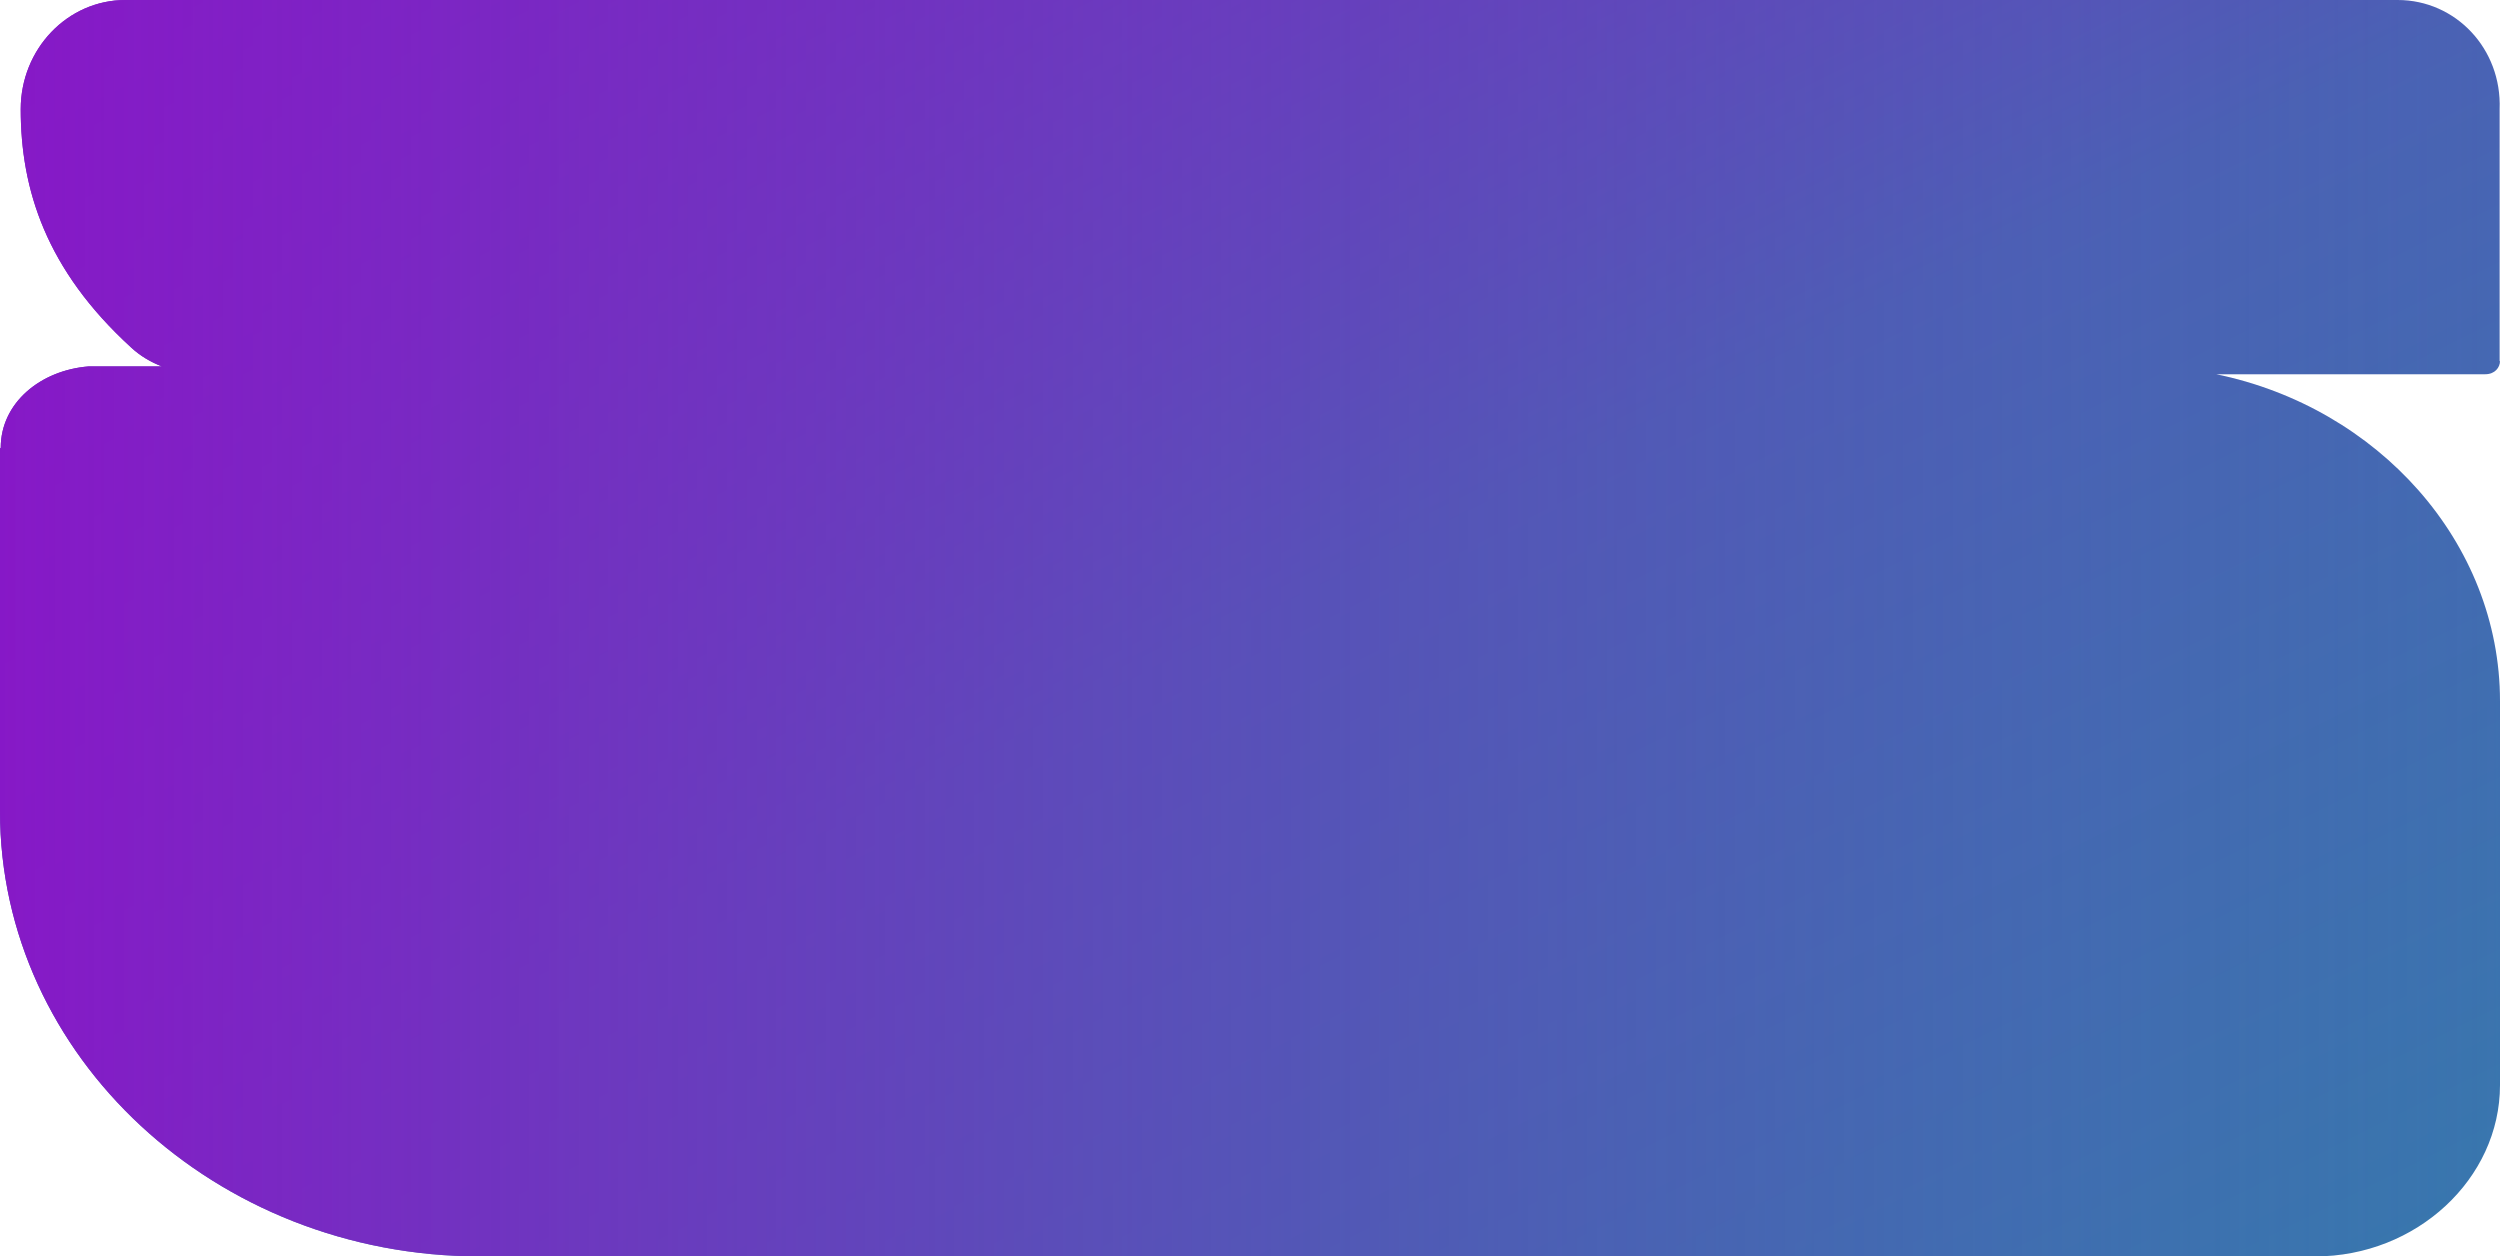 <svg xmlns="http://www.w3.org/2000/svg" viewBox="0 0 1363 685" fill="none">
  <path width='100%' height='100%' d="M261.599 685H1262.15C1317.4 685 1363 642.728 1363 591.578V382.33C1363 295.512 1296.23 222.08 1208.25 204.035H1354.96C1360.25 204.035 1363 200.315 1363 196.792L1362.79 196.989V59.529C1364.06 26.632 1338.89 0 1307.14 0H68.42C36.679 0 11.29 26.829 11.29 59.529C11.29 103.192 25.038 147.061 71.592 189.549C76.419 194.021 82.109 197.374 88.23 199.76H48.3C22.027 201.883 0.391 219.647 0.391 244.156L0 244.513V442.385C0 575.947 117.463 684.991 261.599 684.991V685Z" fill="url(#paint0_linear_670_6277)"/>
  <path width='100%' height='100%' d="M261.599 685H1262.15C1317.4 685 1363 642.728 1363 591.578V382.33C1363 295.512 1296.23 222.08 1208.25 204.035H1354.96C1360.25 204.035 1363 200.315 1363 196.792L1362.79 196.989V59.529C1364.06 26.632 1338.89 0 1307.14 0H68.42C36.679 0 11.29 26.829 11.29 59.529C11.29 103.192 25.038 147.061 71.592 189.549C76.419 194.021 82.109 197.374 88.23 199.76H48.3C22.027 201.883 0.391 219.647 0.391 244.156L0 244.513V442.385C0 575.947 117.463 684.991 261.599 684.991V685Z" fill="url(#paint0_linear_670_6278)"/>
  <defs>
    <linearGradient id="paint0_linear_670_6277" gradientUnits='objectBoundingBox' x1='0' y1='0' x2='1' y2='1'>
        <stop offset='0' stop-color='#8718C7'>
          <animate attributeName="stop-color"
              values="#8718C7; #4A62B4; #3778AD; #8718C7;" dur="20s" repeatCount="indefinite">
          </animate>
        </stop>
        <stop offset='.5' stop-color='#4A62B4'>
          <animate attributeName="stop-color"
              values="#4A62B4; #3778AD; #8718C7; #4A62B4;" dur="20s" repeatCount="indefinite">
          </animate>
        </stop>
        <stop offset='1' stop-color='#3778AD'>
          <animate attributeName="stop-color"
              values="#3778AD; #8718C7; #4A62B4; #3778AD;" dur="20s" repeatCount="indefinite">
          </animate>
        </stop>
        <animateTransform attributeName="gradientTransform" type="rotate" from="0 .5 .5" to="360 .5 .5"
          dur="20s" repeatCount="indefinite" />
    </linearGradient>
    <linearGradient id="paint0_linear_670_6278" gradientUnits='objectBoundingBox' x1='0' y1='1' x2='1' y2='1'>
        <stop offset='0' stop-color='#8718C7'>
          <animate attributeName="stop-color"
              values="#8718C7; #4A62B4; #3778AD; #8718C7;" dur="20s" repeatCount="indefinite">
          </animate>
        </stop>
        <stop offset='1' stop-color='#4A62B4' stop-opacity="0">
          <animate attributeName="stop-color"
              values="#4A62B4; #3778AD; #8718C7; #4A62B4;" dur="20s" repeatCount="indefinite">
          </animate>
        </stop>
        <animateTransform attributeName="gradientTransform" type="rotate" values="360 .5 .5;0 .5 .5" class="ignore"
          dur="10s" repeatCount="indefinite" />
    </linearGradient>
  </defs>
</svg>